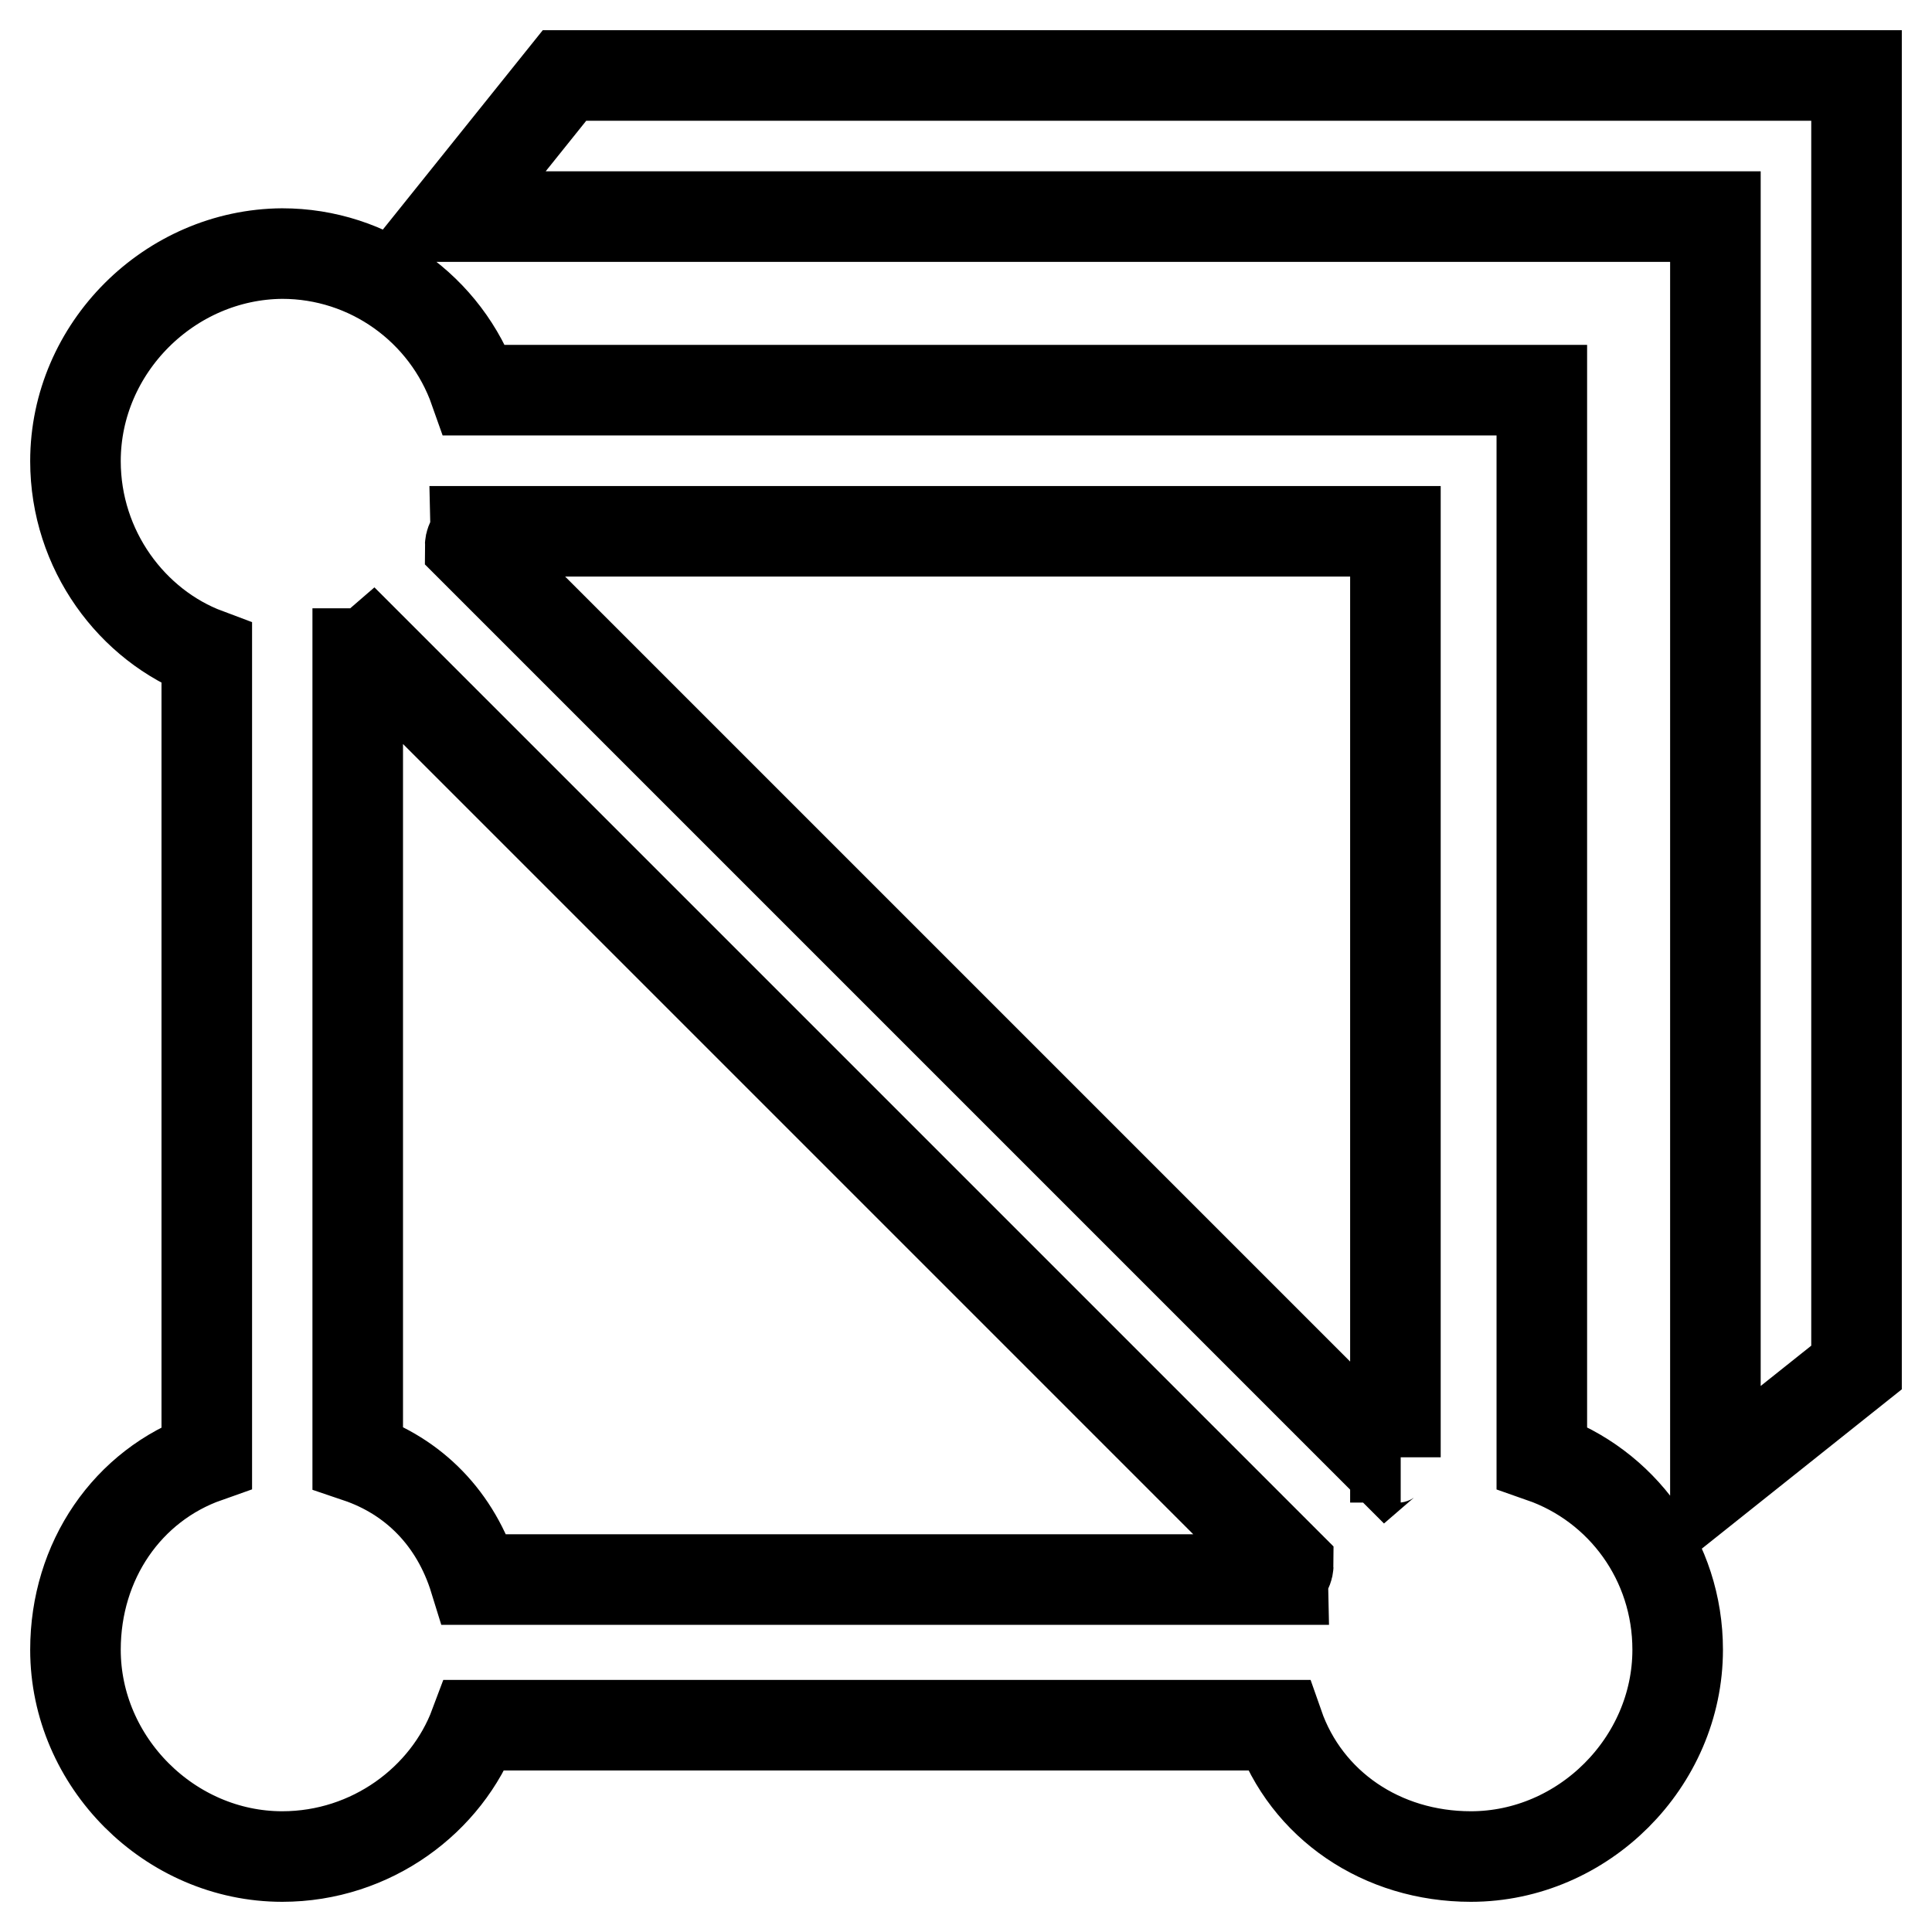 <?xml version="1.0" encoding="utf-8"?>
<!-- Svg Vector Icons : http://www.onlinewebfonts.com/icon -->
<!DOCTYPE svg PUBLIC "-//W3C//DTD SVG 1.1//EN" "http://www.w3.org/Graphics/SVG/1.1/DTD/svg11.dtd">
<svg version="1.1" xmlns="http://www.w3.org/2000/svg" xmlns:xlink="http://www.w3.org/1999/xlink" x="0px" y="0px" viewBox="0 0 256 256" enable-background="new 0 0 256 256" xml:space="preserve">
<g> <path stroke-width="12" fill-opacity="0" stroke="#000000"  d="M204.3,193.1V51.7H62.9c-3.8-10.8-14-18.1-25.5-18.1C22.5,33.7,10,46.1,10,61.1c0,11.8,7.5,21.8,17.4,25.5 v106.5C16.9,196.8,10,206.8,10,218.6c0,14.9,12.5,27.4,27.4,27.4c11.8,0,21.8-7.5,25.5-17.4h106.5c3.7,10.6,13.7,17.4,25.5,17.4 c14.9,0,27.4-12.5,27.4-27.4C222.3,206.8,214.9,196.8,204.3,193.1L204.3,193.1z M185.6,193.1c-0.6,0-1.2,0-1.9,0.6L62.3,72.3 c0-0.6,0.6-1.2,0.6-1.9h122v122.7H185.6L185.6,193.1z M47.4,193.1V86.6c0.6,0,1.2,0,1.9-0.6l121.4,121.4c0,0.6-0.6,1.2-0.6,1.9 H62.9C60.4,201.2,54.8,195.6,47.4,193.1z M74.8,10H246v171.2l-18.7,14.9V28.7H59.8L74.8,10L74.8,10z"/></g>
</svg>